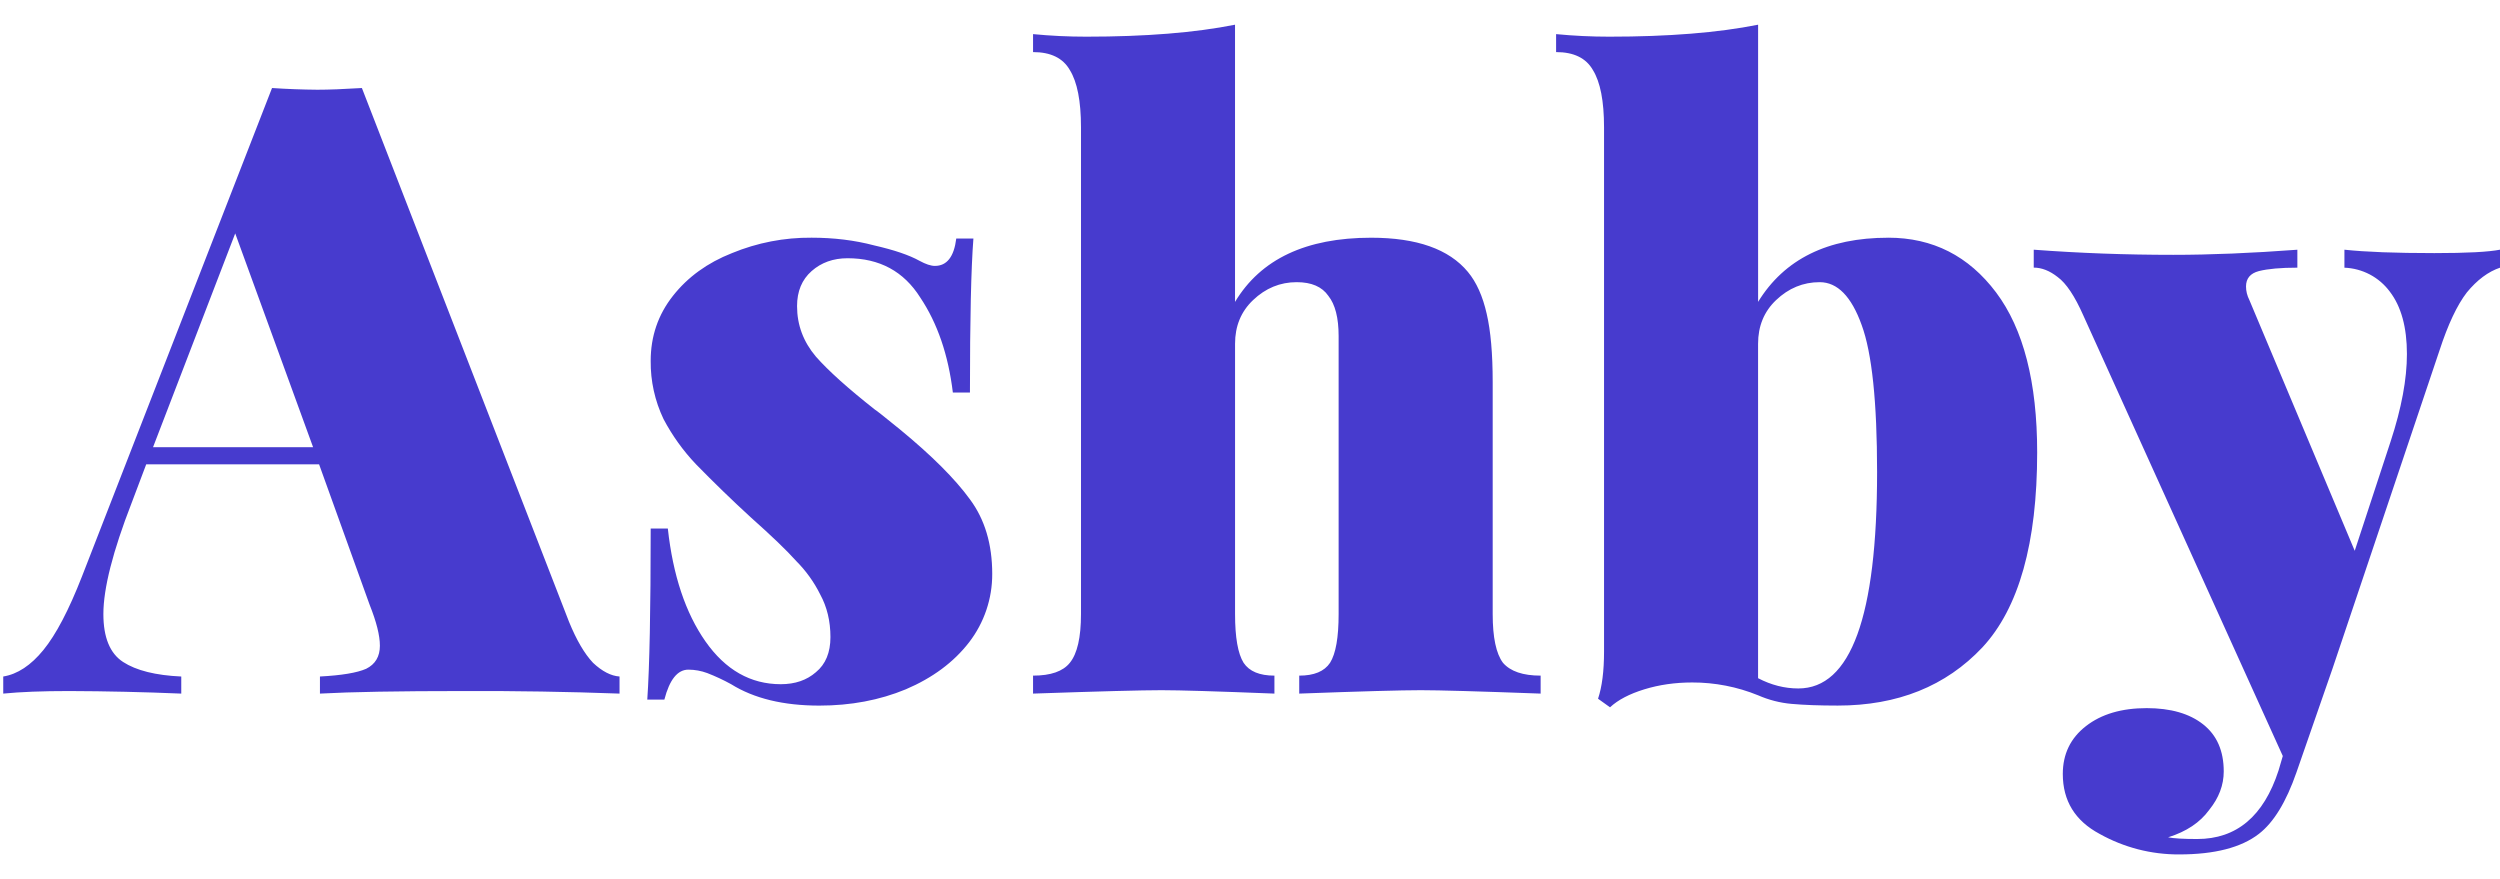 <svg width="91" height="32" viewBox="0 0 91 32" fill="none" xmlns="http://www.w3.org/2000/svg">
<path d="M20.712 22.633C20.983 23.296 21.273 23.794 21.586 24.126C21.918 24.438 22.24 24.603 22.551 24.625V25.247C20.662 25.178 18.771 25.147 16.88 25.154C14.513 25.154 12.768 25.185 11.646 25.247V24.625C12.436 24.583 12.996 24.49 13.328 24.344C13.661 24.179 13.828 23.898 13.828 23.504C13.828 23.13 13.702 22.633 13.453 22.009L11.615 16.902H5.322L4.792 18.305C4.107 20.068 3.763 21.418 3.763 22.352C3.763 23.203 4.002 23.784 4.479 24.095C4.958 24.406 5.664 24.583 6.598 24.625V25.247C5.238 25.19 3.877 25.159 2.516 25.154C1.541 25.154 0.74 25.185 0.118 25.247V24.625C0.637 24.541 1.125 24.219 1.581 23.659C2.039 23.098 2.506 22.206 2.984 20.982L9.902 3.204C10.451 3.241 11.002 3.261 11.552 3.266C11.968 3.266 12.508 3.245 13.173 3.204L20.712 22.633ZM11.397 16.279L8.562 8.496L5.57 16.279H11.397ZM29.543 8.652C30.352 8.652 31.111 8.745 31.817 8.932C32.544 9.098 33.095 9.285 33.469 9.493C33.697 9.617 33.884 9.679 34.03 9.679C34.466 9.679 34.726 9.348 34.808 8.683H35.432C35.348 9.763 35.306 11.63 35.306 14.288H34.684C34.518 12.917 34.123 11.766 33.499 10.832C32.897 9.877 32.015 9.4 30.851 9.4C30.331 9.4 29.896 9.556 29.543 9.867C29.19 10.178 29.013 10.603 29.013 11.143C29.013 11.829 29.242 12.44 29.698 12.98C30.155 13.499 30.872 14.142 31.847 14.91C31.89 14.931 32.191 15.169 32.752 15.626C33.915 16.581 34.766 17.432 35.308 18.179C35.847 18.906 36.117 19.809 36.117 20.888C36.121 21.789 35.825 22.666 35.275 23.38C34.715 24.105 33.946 24.676 32.969 25.092C32.015 25.487 30.966 25.684 29.823 25.684C28.515 25.684 27.445 25.424 26.613 24.905C26.332 24.75 26.041 24.615 25.742 24.499C25.523 24.418 25.291 24.376 25.057 24.375C24.662 24.375 24.371 24.739 24.183 25.465H23.561C23.643 24.282 23.685 22.206 23.685 19.238H24.309C24.495 20.94 24.952 22.31 25.679 23.348C26.407 24.385 27.32 24.905 28.421 24.905C28.94 24.905 29.366 24.759 29.698 24.469C30.052 24.179 30.228 23.752 30.228 23.191C30.228 22.61 30.104 22.093 29.854 21.635C29.631 21.186 29.336 20.776 28.982 20.421C28.649 20.047 28.099 19.518 27.33 18.833C26.648 18.208 25.983 17.564 25.337 16.902C24.868 16.41 24.47 15.855 24.152 15.253C23.837 14.592 23.677 13.868 23.685 13.136C23.685 12.243 23.954 11.455 24.495 10.769C25.035 10.084 25.751 9.565 26.645 9.213C27.564 8.834 28.549 8.643 29.543 8.652ZM44.956 10.988C45.891 9.431 47.541 8.653 49.91 8.653C51.571 8.653 52.744 9.068 53.431 9.897C53.742 10.271 53.971 10.78 54.116 11.423C54.261 12.046 54.334 12.875 54.334 13.914V22.352C54.334 23.203 54.459 23.794 54.708 24.126C54.978 24.438 55.435 24.593 56.079 24.593V25.247C53.836 25.164 52.382 25.123 51.717 25.123C51.011 25.123 49.536 25.164 47.292 25.247V24.593C47.833 24.593 48.207 24.438 48.414 24.126C48.623 23.794 48.726 23.203 48.726 22.352V12.233C48.726 11.569 48.601 11.081 48.352 10.769C48.123 10.437 47.739 10.271 47.199 10.271C46.597 10.271 46.067 10.489 45.61 10.925C45.174 11.34 44.956 11.869 44.956 12.513V22.352C44.956 23.203 45.06 23.794 45.267 24.126C45.475 24.438 45.848 24.593 46.389 24.593V25.247C44.312 25.164 42.94 25.123 42.277 25.123C41.57 25.123 40.012 25.164 37.603 25.247V24.593C38.246 24.593 38.693 24.438 38.942 24.126C39.213 23.794 39.348 23.203 39.348 22.352V4.635C39.348 3.68 39.212 2.986 38.942 2.55C38.693 2.113 38.245 1.896 37.603 1.896V1.242C38.246 1.304 38.89 1.335 39.535 1.335C41.695 1.335 43.502 1.19 44.955 0.899V10.988H44.956ZM68.732 8.652C70.351 8.652 71.659 9.316 72.658 10.645C73.654 11.973 74.153 13.914 74.153 16.467C74.153 19.767 73.488 22.133 72.159 23.565C70.829 24.977 69.074 25.683 66.893 25.683C66.228 25.683 65.668 25.662 65.21 25.621C64.791 25.584 64.381 25.478 63.995 25.309C63.234 24.999 62.419 24.84 61.596 24.842C60.973 24.842 60.391 24.926 59.852 25.092C59.312 25.258 58.896 25.475 58.605 25.746L58.169 25.434C58.314 24.998 58.387 24.427 58.387 23.721V4.636C58.387 3.68 58.252 2.986 57.982 2.55C57.733 2.113 57.286 1.896 56.642 1.896V1.242C57.286 1.304 57.929 1.335 58.574 1.335C60.735 1.335 62.541 1.19 63.995 0.899V10.988C64.951 9.431 66.53 8.653 68.731 8.653L68.732 8.652ZM65.459 25.06C67.37 25.06 68.326 22.435 68.326 17.184C68.326 14.63 68.139 12.845 67.764 11.829C67.391 10.79 66.882 10.271 66.237 10.271C65.635 10.271 65.106 10.489 64.648 10.925C64.212 11.34 63.994 11.869 63.994 12.513V24.686C64.472 24.936 64.962 25.06 65.459 25.06ZM88.609 9.213C89.794 9.213 90.593 9.171 91.008 9.087V9.741C90.572 9.887 90.167 10.189 89.793 10.645C89.44 11.102 89.107 11.807 88.796 12.761L84.901 24.344L83.592 28.112C83.218 29.191 82.762 29.938 82.222 30.354C81.578 30.852 80.612 31.101 79.323 31.101C78.309 31.107 77.311 30.849 76.426 30.354C75.532 29.876 75.086 29.149 75.086 28.173C75.086 27.447 75.367 26.867 75.928 26.431C76.488 25.994 77.226 25.776 78.14 25.776C79.012 25.776 79.697 25.973 80.196 26.368C80.695 26.763 80.944 27.332 80.944 28.08C80.944 28.579 80.767 29.044 80.414 29.481C80.082 29.938 79.584 30.271 78.919 30.478C79.126 30.52 79.48 30.54 79.978 30.54C81.412 30.54 82.398 29.71 82.938 28.049L83.094 27.519L75.834 11.485C75.523 10.78 75.211 10.312 74.899 10.084C74.609 9.856 74.318 9.741 74.028 9.741V9.089C75.689 9.214 77.381 9.276 79.106 9.276C80.456 9.276 81.961 9.214 83.624 9.09V9.743C83.021 9.743 82.555 9.784 82.222 9.868C81.91 9.95 81.755 10.137 81.755 10.428C81.755 10.594 81.795 10.76 81.879 10.926L85.712 20.049L87.02 16.064C87.415 14.859 87.612 13.801 87.612 12.888C87.612 11.912 87.403 11.154 86.989 10.615C86.796 10.355 86.548 10.142 86.262 9.991C85.976 9.841 85.66 9.756 85.337 9.744V9.089C86.106 9.172 87.195 9.213 88.609 9.213Z" fill="#473BCE"/>
</svg>
